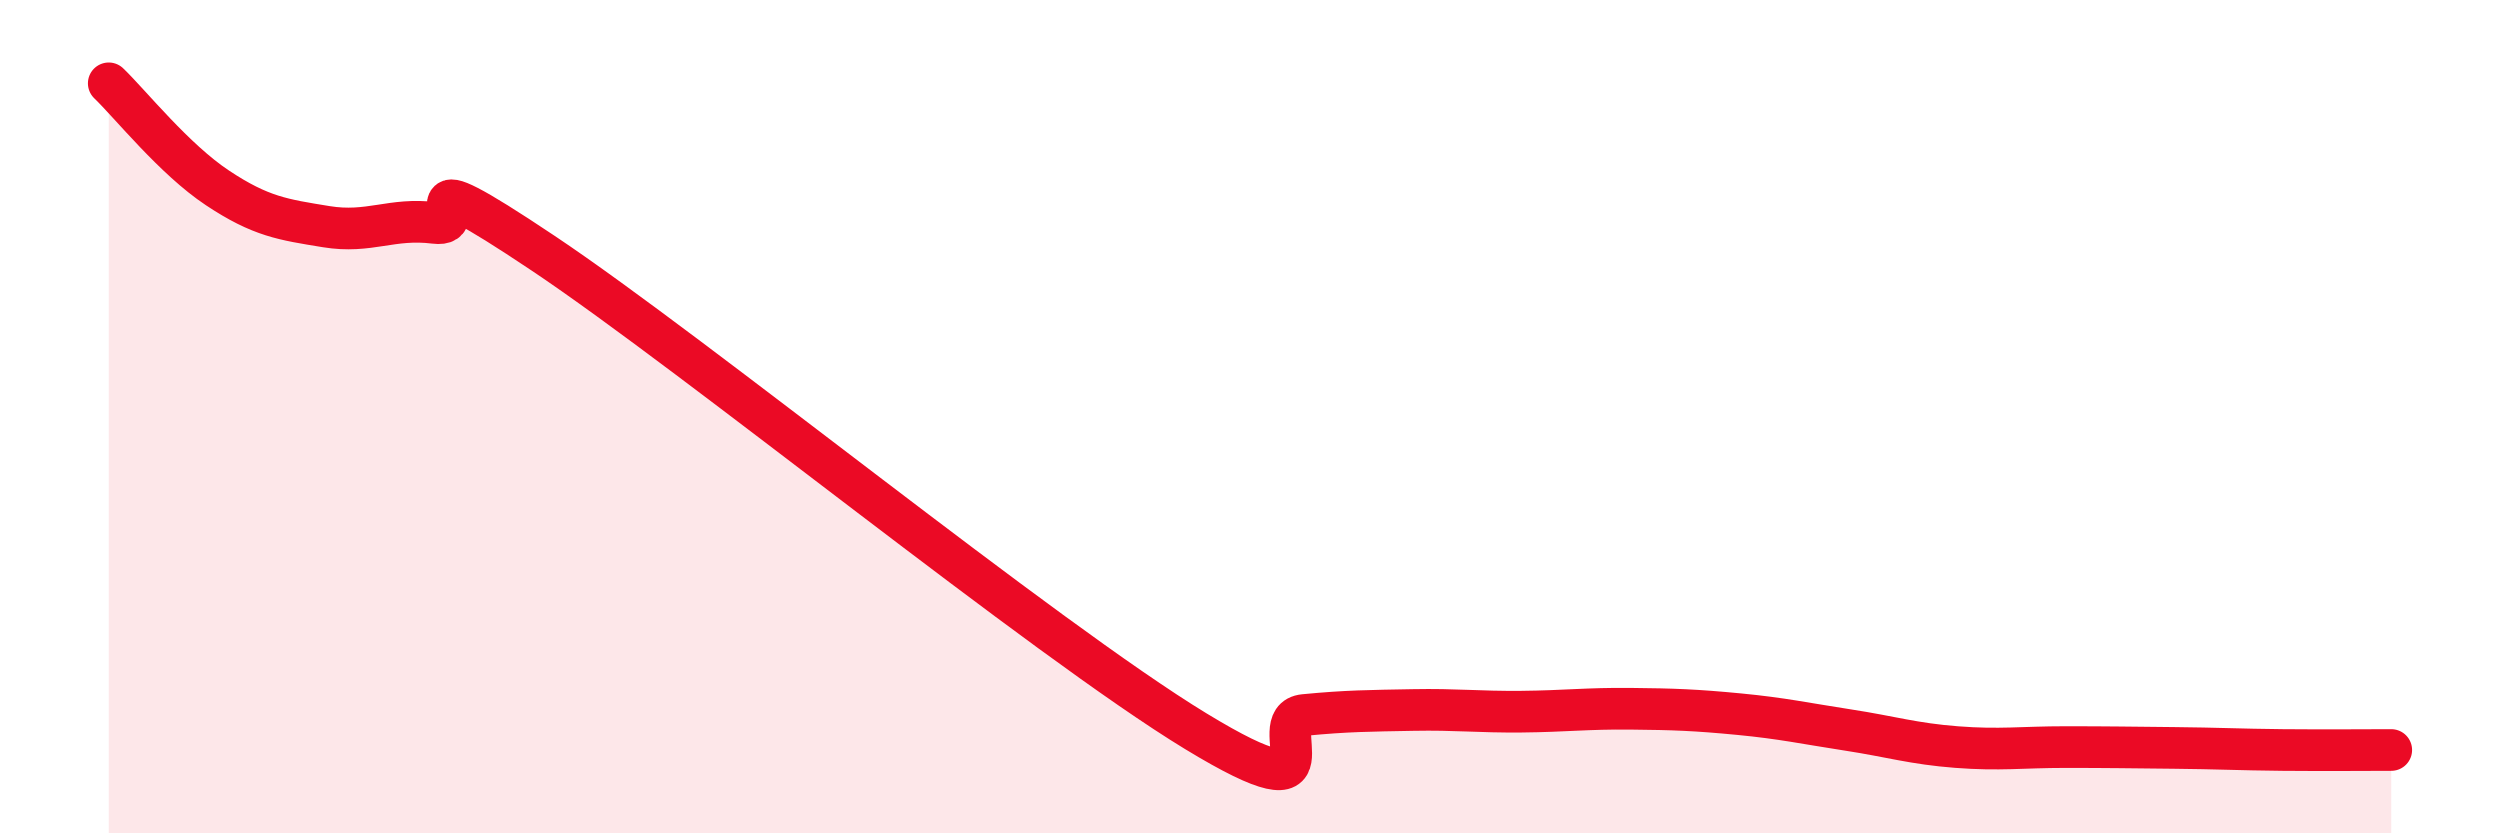 
    <svg width="60" height="20" viewBox="0 0 60 20" xmlns="http://www.w3.org/2000/svg">
      <path
        d="M 2.61,2 C 3.13,2.5 4.18,3.82 5.22,4.51 C 6.26,5.2 6.79,5.27 7.83,5.44 C 8.87,5.61 9.39,5.22 10.43,5.35 C 11.47,5.48 9.39,3.64 13.04,6.08 C 16.69,8.52 25.05,15.33 28.7,17.55 C 32.35,19.77 30.26,17.26 31.3,17.16 C 32.34,17.06 32.87,17.06 33.91,17.04 C 34.95,17.02 35.48,17.09 36.52,17.08 C 37.56,17.07 38.09,17 39.13,17.01 C 40.17,17.02 40.7,17.04 41.74,17.14 C 42.78,17.24 43.31,17.36 44.35,17.52 C 45.39,17.68 45.92,17.85 46.96,17.93 C 48,18.01 48.53,17.93 49.57,17.93 C 50.61,17.93 51.13,17.94 52.17,17.95 C 53.21,17.96 53.74,17.99 54.78,18 C 55.82,18.01 56.87,18 57.39,18L57.39 20L2.61 20Z"
        fill="#EB0A25"
        opacity="0.1"
        stroke-linecap="round"
        stroke-linejoin="round"
      />
      <path
        d="M 2.61,2 C 3.13,2.5 4.18,3.82 5.22,4.51 C 6.26,5.2 6.79,5.27 7.83,5.44 C 8.87,5.61 9.39,5.22 10.43,5.35 C 11.47,5.48 9.39,3.64 13.04,6.08 C 16.69,8.52 25.05,15.33 28.7,17.55 C 32.35,19.77 30.26,17.26 31.3,17.16 C 32.34,17.06 32.87,17.06 33.91,17.04 C 34.95,17.02 35.48,17.09 36.52,17.08 C 37.56,17.07 38.09,17 39.13,17.01 C 40.17,17.02 40.7,17.04 41.74,17.14 C 42.78,17.24 43.31,17.36 44.35,17.52 C 45.39,17.68 45.92,17.85 46.96,17.93 C 48,18.01 48.53,17.93 49.57,17.93 C 50.61,17.93 51.13,17.94 52.17,17.95 C 53.21,17.96 53.74,17.99 54.78,18 C 55.82,18.01 56.87,18 57.39,18"
        stroke="#EB0A25"
        stroke-width="1"
        fill="none"
        stroke-linecap="round"
        stroke-linejoin="round"
      />
    </svg>
  